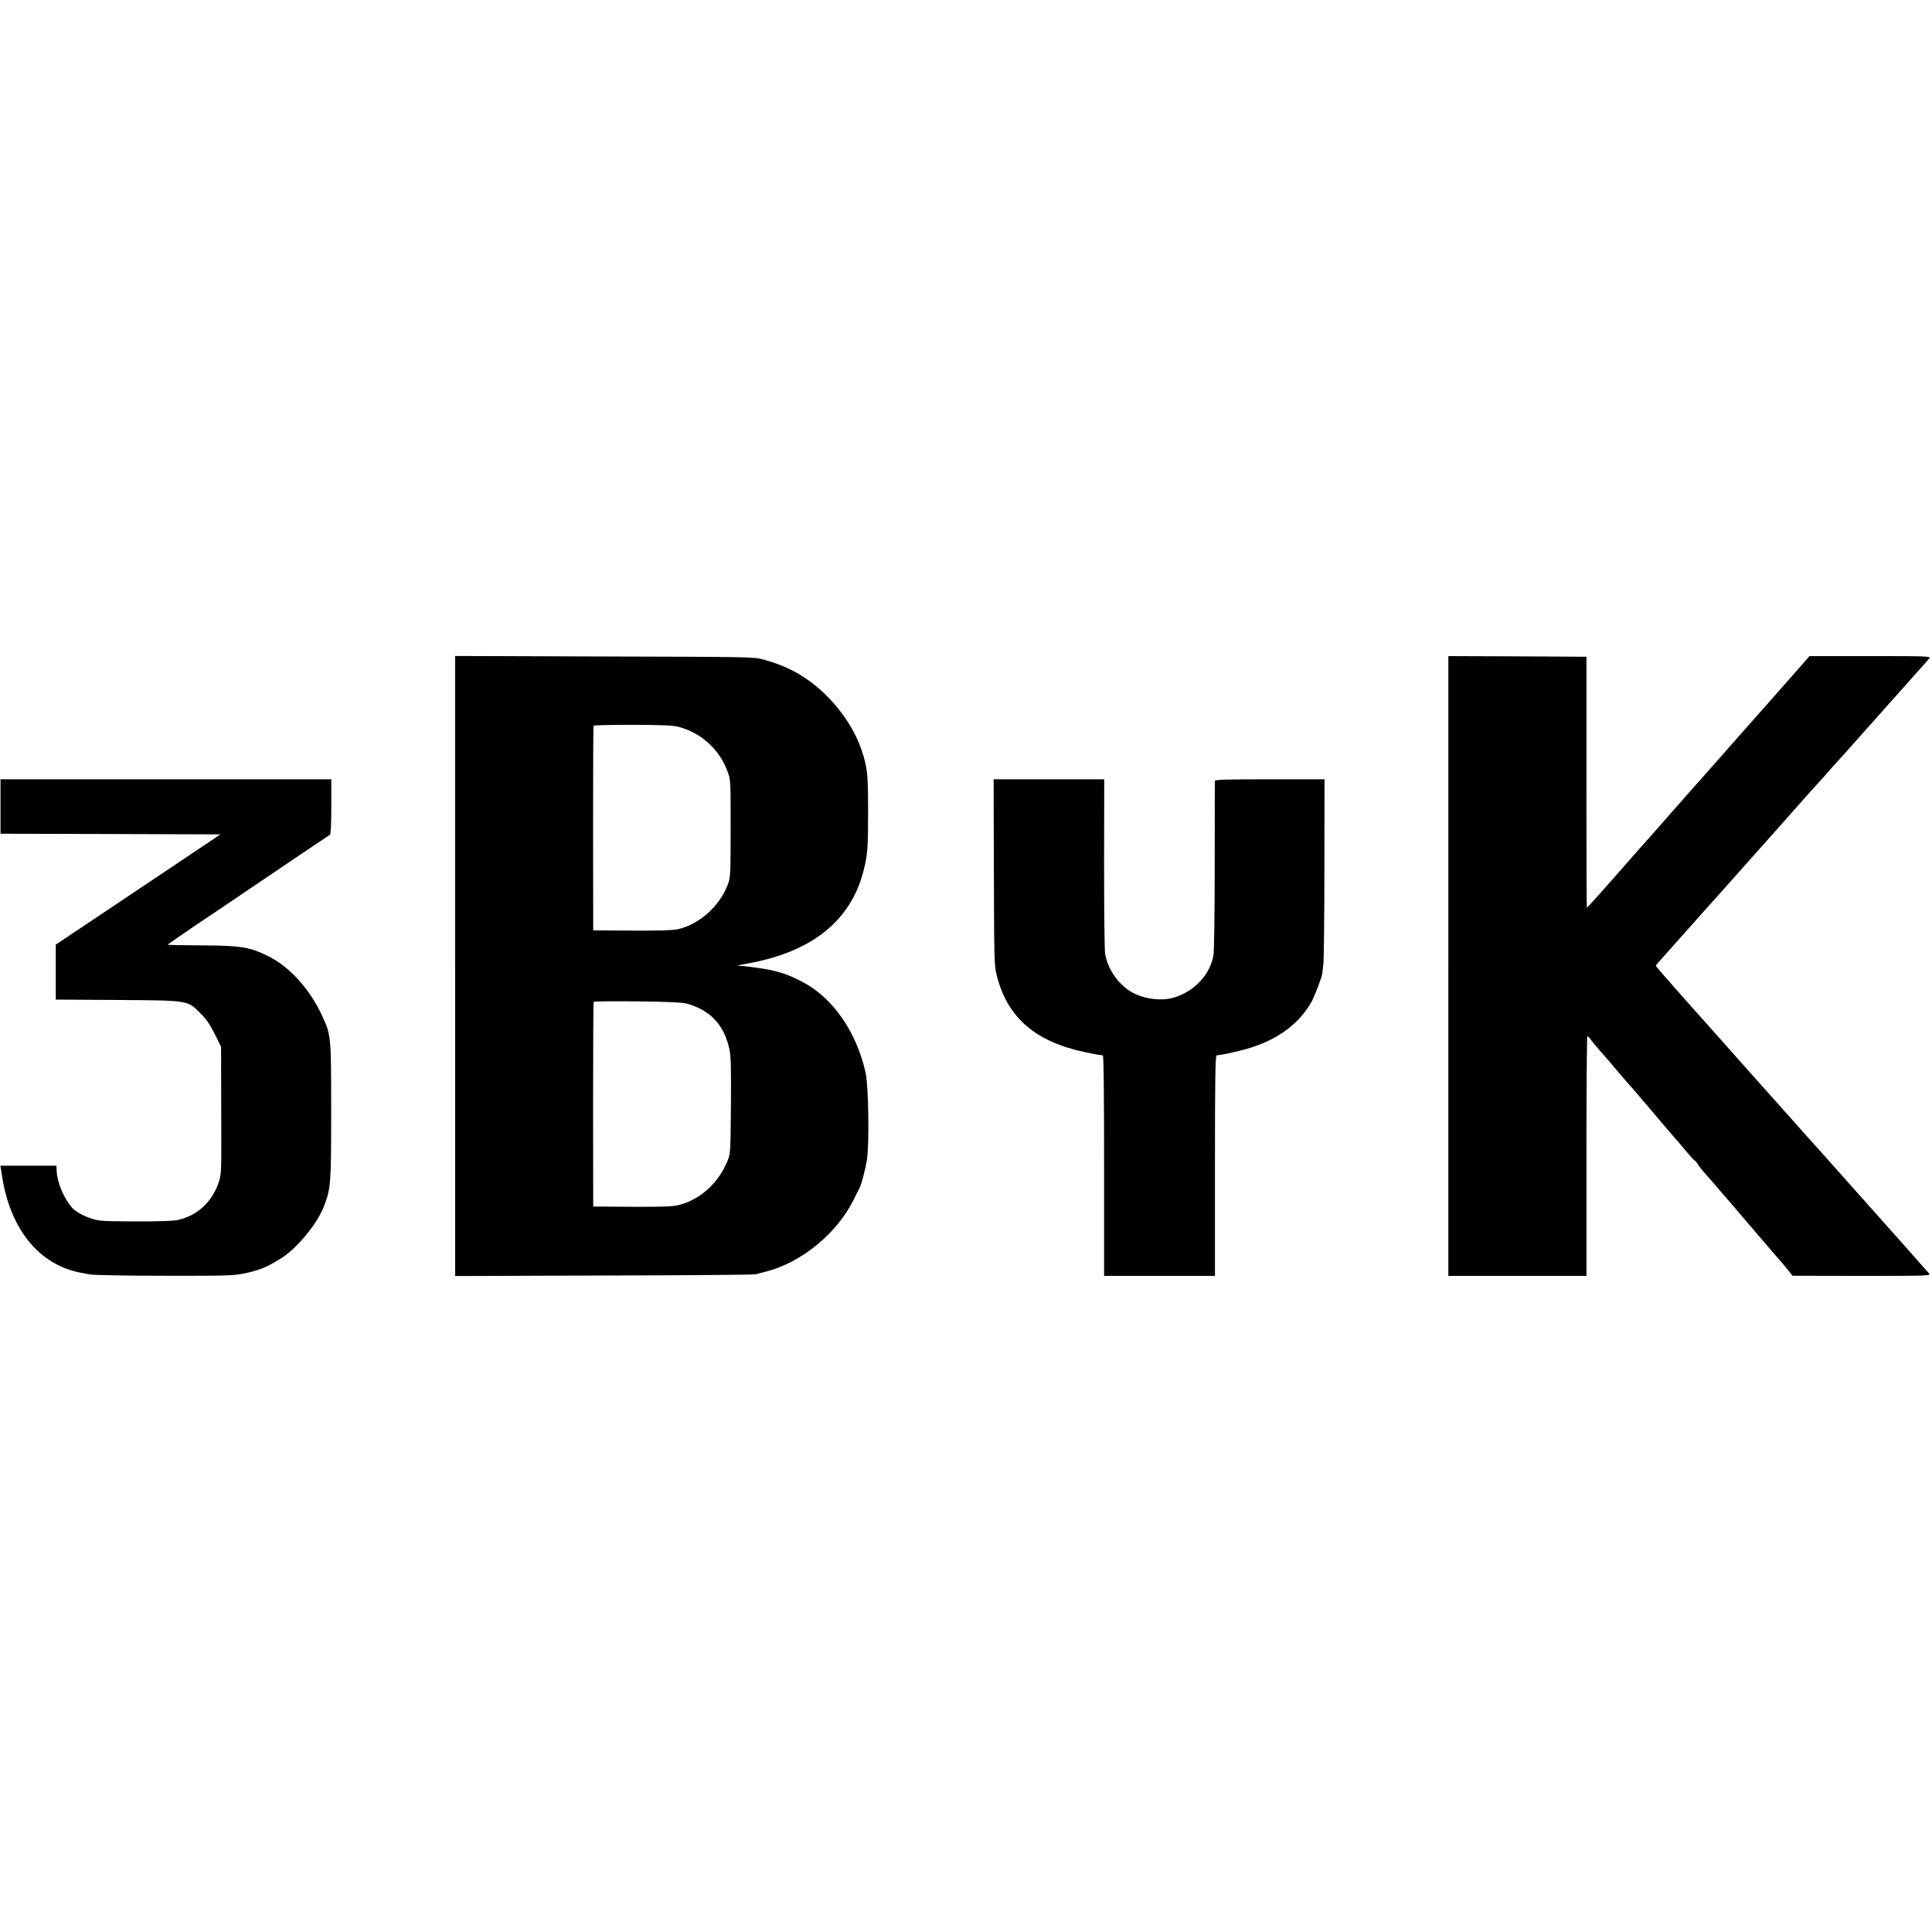 <?xml version="1.0" standalone="no"?>
<!DOCTYPE svg PUBLIC "-//W3C//DTD SVG 20010904//EN"
 "http://www.w3.org/TR/2001/REC-SVG-20010904/DTD/svg10.dtd">
<svg version="1.0" xmlns="http://www.w3.org/2000/svg"
 width="1490pt" height="1490pt" viewBox="0 0 1490 1490"
 preserveAspectRatio="xMidYMid meet">
<g transform="translate(0,1490) scale(0.1,-0.1)"
fill="#000000" stroke="none">
<path d="M3510 7450 l0 -2391 1148 4 c631 1 1157 6 1170 9 12 4 49 14 83 22
271 70 546 296 672 553 22 43 42 85 47 93 14 28 42 133 55 210 20 114 14 569
-9 675 -58 265 -198 497 -385 638 -77 58 -206 121 -296 143 -16 4 -34 8 -40
10 -29 9 -206 34 -245 35 -35 0 -24 4 55 18 496 89 796 328 895 716 31 121 35
176 35 465 0 285 -6 333 -51 468 -71 207 -235 418 -430 550 -98 66 -190 107
-324 145 -74 21 -90 21 -1227 24 l-1153 4 0 -2391z m1725 1844 c173 -46 314
-174 376 -344 24 -64 24 -70 24 -440 -1 -360 -1 -377 -22 -432 -63 -166 -217
-305 -383 -344 -40 -9 -138 -12 -355 -11 l-300 2 -1 785 c0 432 1 788 4 793 2
4 137 7 301 7 233 -1 311 -4 356 -16z m70 -2136 c176 -53 277 -162 319 -343
13 -58 15 -131 13 -440 -3 -351 -4 -373 -24 -423 -70 -174 -210 -302 -376
-345 -46 -12 -119 -15 -360 -14 l-302 2 -1 785 c0 432 2 789 4 793 2 5 155 6
340 4 260 -3 348 -8 387 -19z"/>
<path d="M11170 7450 l0 -2390 533 0 532 0 0 921 c0 506 3 923 7 925 4 2 10
-2 15 -9 7 -13 91 -112 118 -141 6 -6 51 -58 99 -116 49 -58 92 -107 95 -110
3 -3 31 -34 61 -70 30 -36 59 -70 65 -76 5 -6 55 -64 110 -130 55 -65 107
-125 115 -134 8 -8 44 -50 79 -93 35 -42 67 -77 70 -77 4 0 14 -12 24 -27 9
-16 31 -44 49 -64 18 -20 53 -60 78 -89 25 -30 52 -61 60 -70 8 -9 51 -58 95
-110 44 -52 82 -97 85 -100 3 -3 34 -39 69 -80 122 -143 156 -183 188 -219 18
-20 50 -57 70 -83 l38 -47 534 -1 c508 0 533 1 519 18 -19 22 -419 473 -508
572 -37 41 -107 120 -156 175 -49 55 -93 105 -99 111 -5 6 -41 46 -80 90 -38
43 -77 85 -85 94 -8 9 -44 49 -80 90 -36 41 -74 84 -85 96 -11 11 -35 38 -54
60 -19 21 -53 59 -75 84 -23 25 -75 84 -116 130 -41 46 -97 109 -125 140 -27
31 -79 89 -115 130 -36 40 -84 94 -106 119 -194 216 -424 477 -424 482 0 3 8
14 18 25 9 10 109 123 222 249 112 127 221 248 241 270 20 22 78 87 129 145
116 131 222 250 235 264 6 6 103 115 214 241 112 127 209 235 215 240 6 6 26
28 45 50 18 22 54 63 80 90 25 28 80 88 121 135 64 72 106 120 155 174 6 6
100 112 210 236 110 124 202 227 205 230 3 3 11 13 19 23 13 16 -10 17 -455
17 l-469 0 -59 -68 c-102 -116 -178 -202 -271 -307 -110 -124 -214 -241 -238
-269 -66 -76 -152 -173 -286 -324 -35 -39 -71 -80 -80 -90 -9 -11 -42 -48 -73
-83 -31 -35 -65 -73 -75 -85 -81 -93 -132 -151 -153 -174 -14 -15 -50 -56 -81
-91 -307 -350 -396 -449 -401 -449 -2 0 -3 435 -3 968 l0 967 -532 3 -533 2 0
-2390z"/>
<path d="M4 8680 l0 -210 848 -2 848 -3 -352 -236 c-194 -130 -480 -321 -635
-425 l-283 -189 0 -212 0 -212 473 -3 c555 -4 541 -1 643 -103 45 -45 73 -85
110 -159 l49 -99 1 -491 c2 -490 2 -491 -21 -559 -51 -149 -167 -255 -315
-286 -35 -8 -154 -11 -331 -11 -261 2 -280 3 -342 25 -64 22 -119 54 -145 85
-61 72 -112 194 -115 279 l-2 41 -216 0 -216 0 14 -87 c64 -408 289 -680 608
-739 11 -2 43 -8 70 -13 28 -5 285 -10 575 -10 474 -1 534 1 615 18 79 16 157
43 205 71 8 5 39 23 69 40 120 70 283 264 337 401 56 144 58 170 58 739 0 588
0 588 -74 745 -91 196 -247 368 -404 447 -149 75 -215 86 -530 87 -138 1 -251
3 -253 5 -2 1 95 68 214 149 120 80 286 192 368 248 83 56 265 179 404 273
140 94 260 174 265 178 7 5 11 82 11 218 l0 210 -1276 0 -1275 0 0 -210z"/>
<path d="M7665 8173 c2 -691 3 -721 23 -799 83 -322 294 -506 677 -588 64 -14
114 -23 140 -25 7 -1 10 -291 10 -851 l0 -850 427 0 428 0 0 850 c0 673 3 850
13 851 31 2 81 12 188 38 250 61 436 188 540 368 25 43 85 199 87 226 0 4 4
35 8 70 4 34 8 369 8 745 l1 682 -422 0 c-331 0 -423 -3 -424 -12 0 -7 -1
-301 -1 -653 0 -376 -4 -663 -10 -695 -27 -149 -148 -277 -306 -324 -106 -31
-254 -7 -346 56 -95 65 -166 175 -183 283 -5 28 -8 341 -8 698 l1 647 -427 0
-426 0 2 -717z"/>
</g>
</svg>
